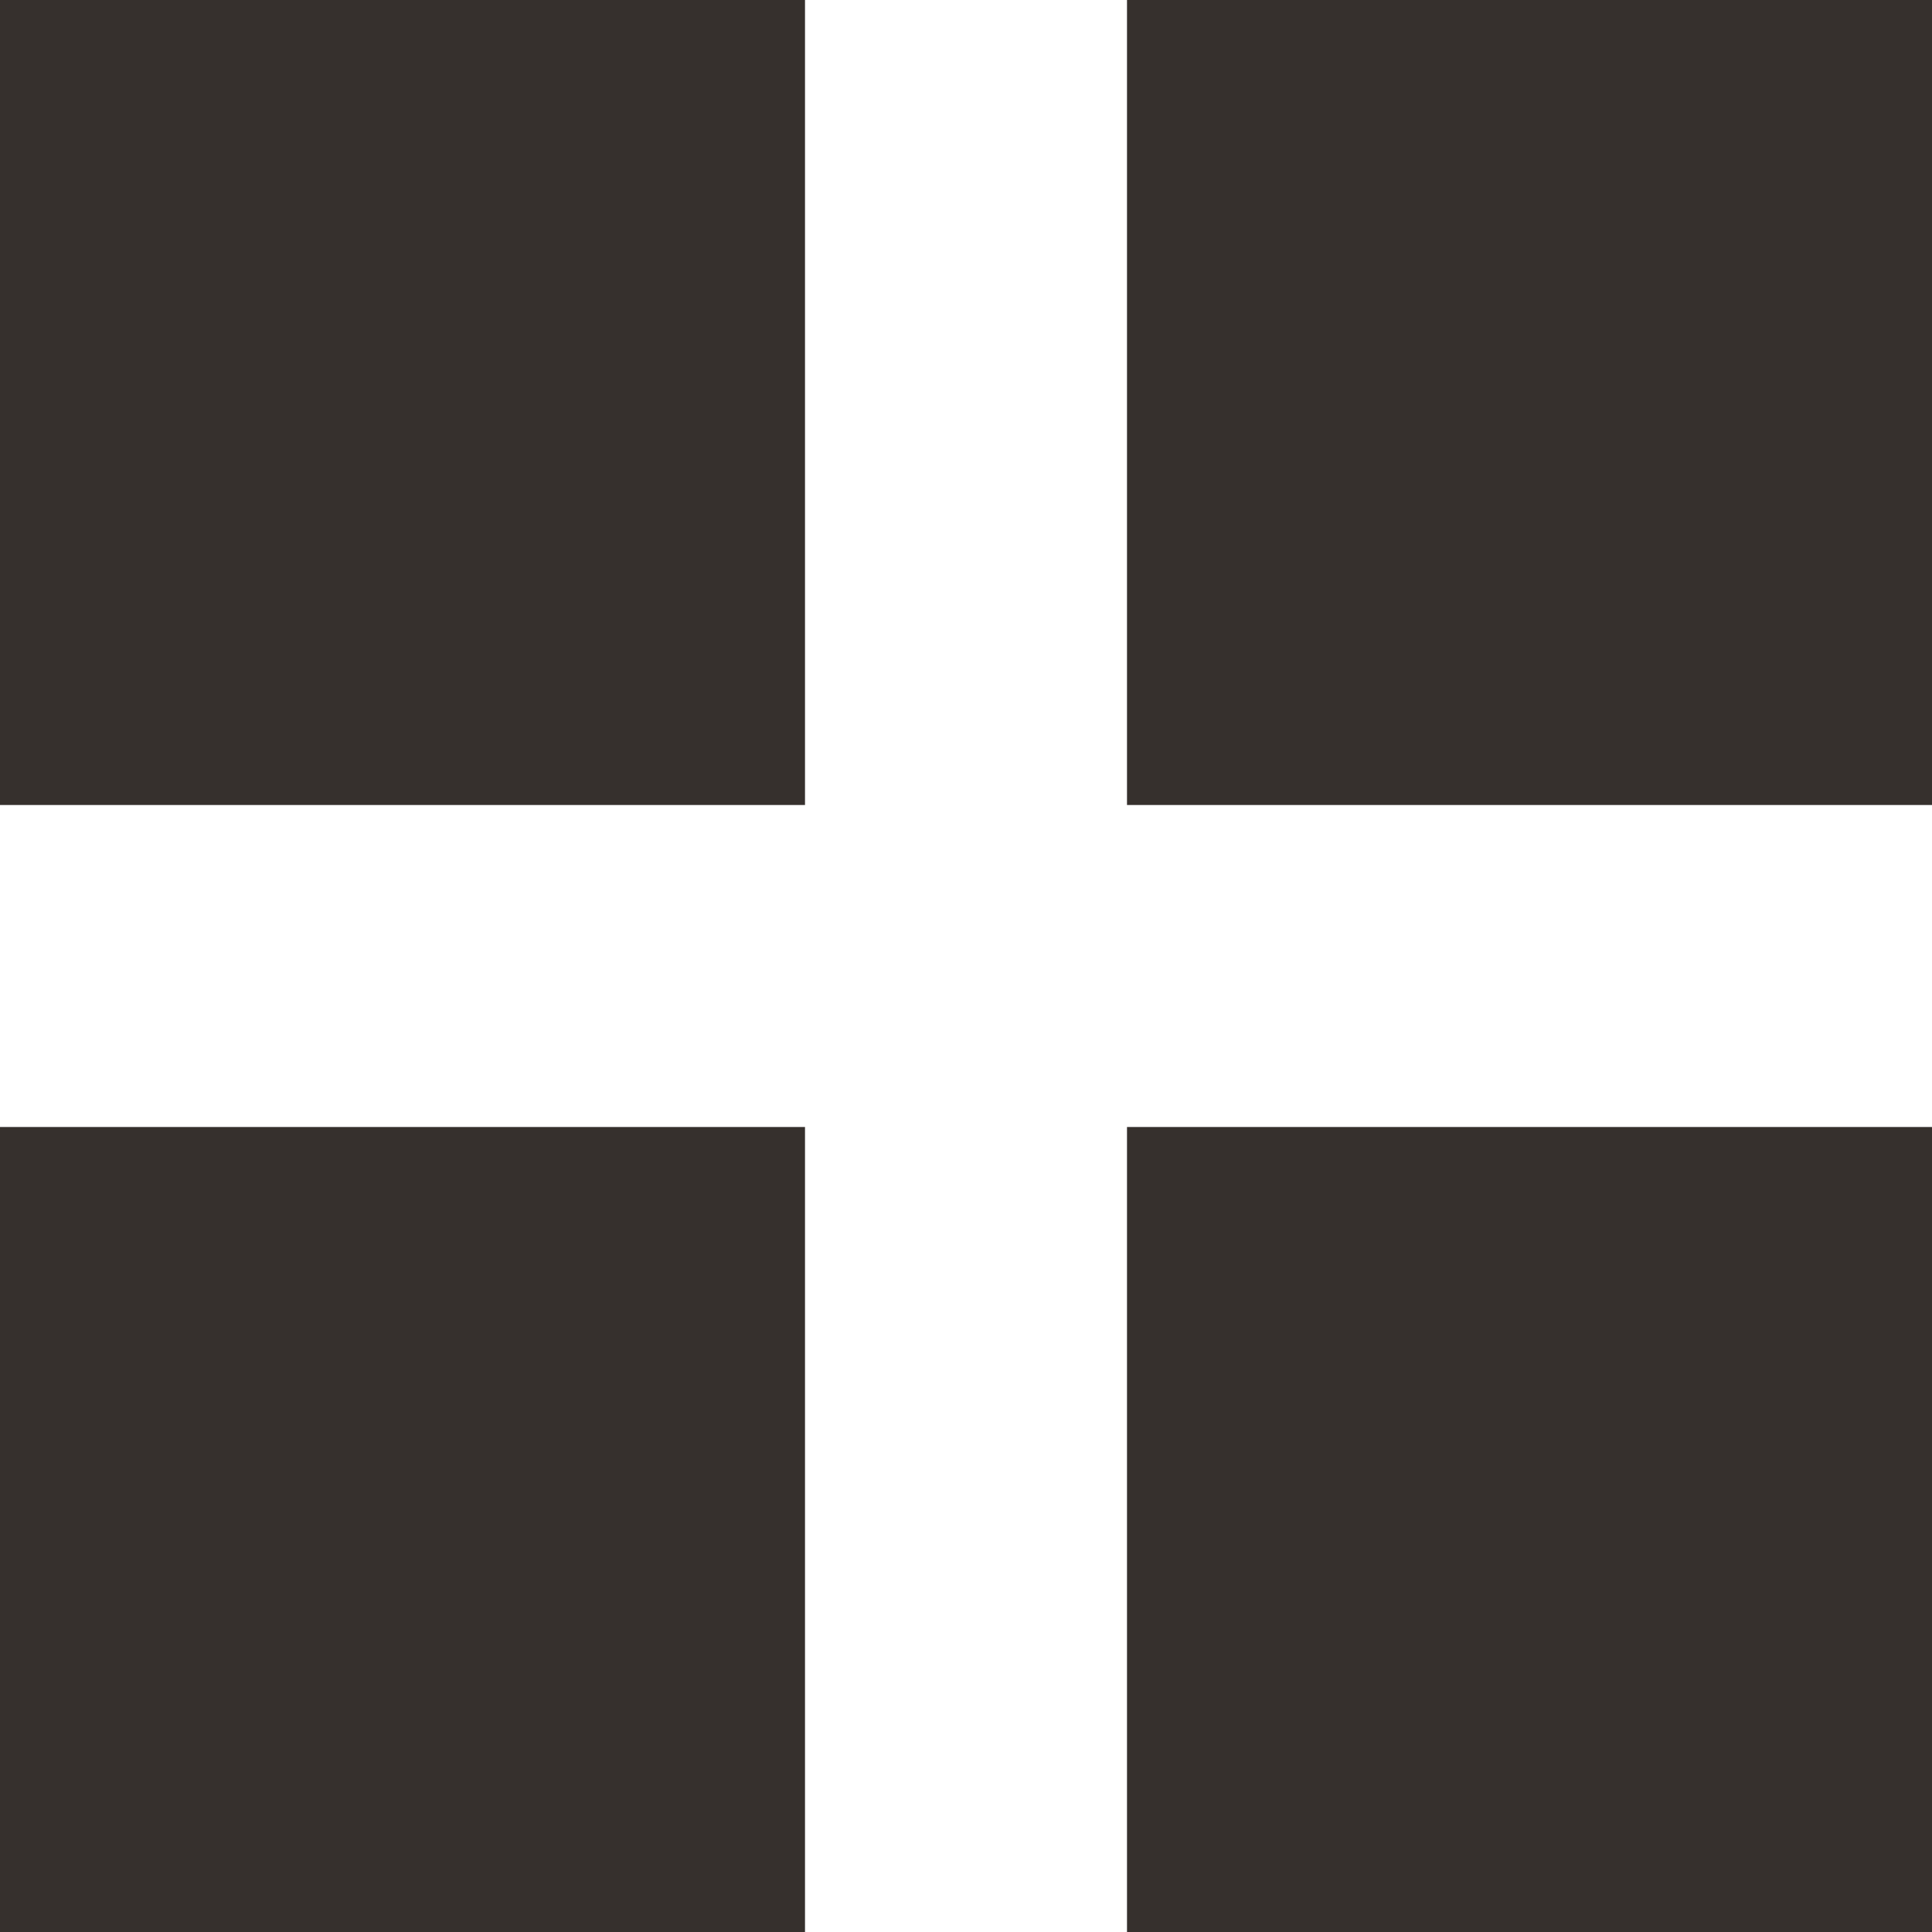 <?xml version="1.0" encoding="UTF-8"?>
<svg id="Layer_1" data-name="Layer 1" xmlns="http://www.w3.org/2000/svg" version="1.1" viewBox="0 0 12 12">
  <defs>
    <style>
      .cls-1 {
        fill: #36302d;
        stroke-width: 0px;
      }
    </style>
  </defs>
  <rect class="cls-1" width="5" height="5"/>
  <rect class="cls-1" x="7" width="5" height="5"/>
  <rect class="cls-1" y="7" width="5" height="5"/>
  <rect class="cls-1" x="7" y="7" width="5" height="5"/>
</svg>